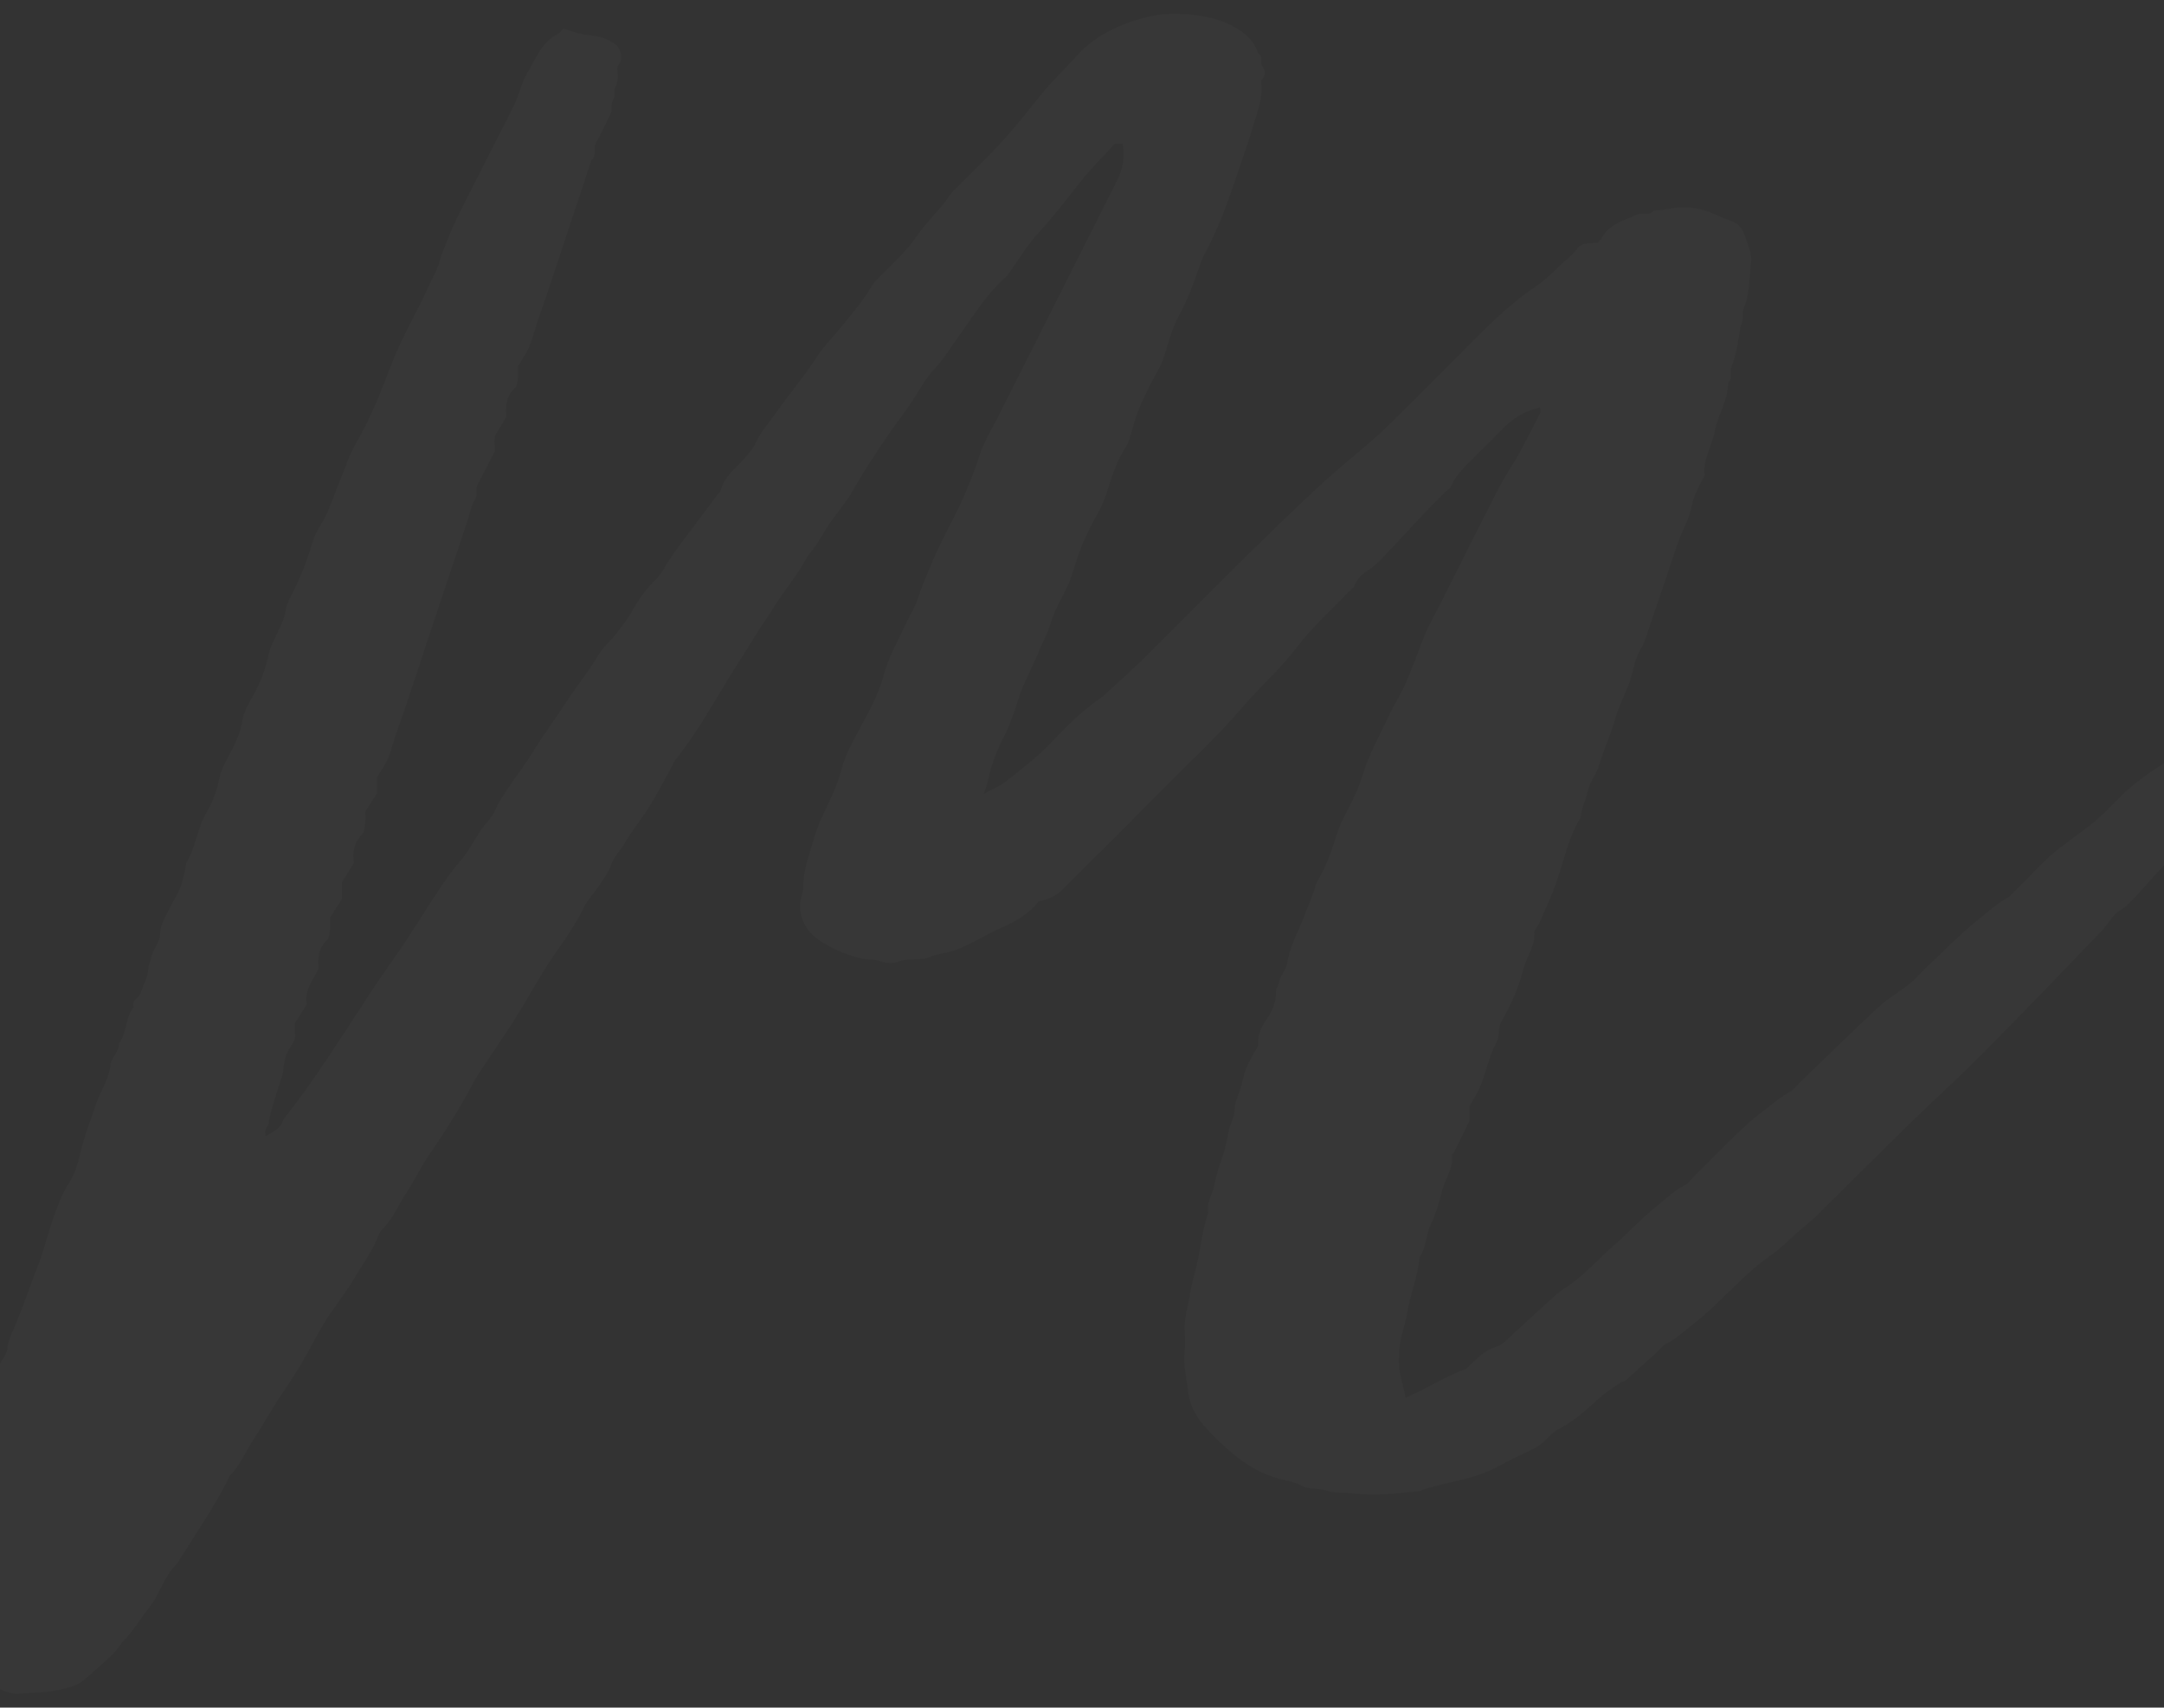<?xml version="1.0" encoding="utf-8"?>
<!-- Generator: Adobe Illustrator 28.0.0, SVG Export Plug-In . SVG Version: 6.00 Build 0)  -->
<svg version="1.1" xmlns="http://www.w3.org/2000/svg" xmlns:xlink="http://www.w3.org/1999/xlink" x="0px" y="0px"
	 viewBox="0 0 1920 1514.9" style="enable-background:new 0 0 1920 1514.9;" xml:space="preserve">
<rect x="0" y="0" width="1920" height="1514.9" fill="#333333" stroke="none"/>
<style type="text/css">
	.st0{opacity:2.000000e-02;fill:#FFFFFF;}
</style>
<g id="Calque_1">
</g>
<g id="Mode_Isolation">
	<path class="st0" d="M1920,677v90.8c-1.1,1.1-2.2,2.3-3.3,3.4c-7.9,8.3-15.2,17.2-23.1,25.5c-4,4.2-7.9,8.5-13.4,11.5
		c-4.5,2.5-7.5,7.9-11,12.1c-1.4,1.6-2.5,3.4-3.9,4.9c-23.6,24.5-47.1,49.2-70.9,73.5c-21.3,21.7-42.3,43.7-64.6,64.4
		c-39.2,36.5-76.8,74.7-114.9,112.4c-6.9,6.9-14.6,13-21.9,19.4c-7,6.2-13.5,13-21.1,18.2c-12.6,8.7-23.7,18.9-34.6,29.6
		c-11.3,11-22.5,22.4-35,32c-8,6.2-15.6,13.3-25,18c-2.9,1.5-4.9,4.8-7.5,7.2c-9.1,8.3-18.3,16.6-27.5,24.8c-1.1,1-3.1,1.1-4.4,1.9
		c-7.7,5-15.2,10-22,16.4c-10.3,9.6-21,18.7-33.7,25.2c-4,2.1-7.3,5.7-10.6,9.1c-3.8,4-8.2,6.8-13.2,9.1c-9.5,4.4-18.9,8.9-28.1,14
		c-13.7,7.5-28.3,11.5-43.4,14.7c-8.3,1.8-16.5,4.2-24.7,6.4c-0.8,0.2-1.3,1.2-2.1,1.3c-19.6,2-39.2,4.5-58.8,2.2
		c-8.3-1-17.3,0-24.8-2.7c-7.2-2.6-14.7-0.3-21.7-4.3c-5.8-3.3-13-4.2-19.6-6c-14.3-3.9-26.9-10.9-38.6-20.1
		c-10.8-8.5-29.3-26.2-35.1-36.2c-3.9-6.7-6.7-14.3-7.4-21.6c-1.1-11.3-4.4-22.4-3.1-34.1c0.8-7.3,0.3-14.8,0.1-22.1
		c-0.2-9.6,3-18.7,4.4-28c1.5-9.4,3.9-18.4,6.2-27.5c3.8-15.4,5-31.4,10.3-46.5c-1.9-9.2,4.1-16.6,5.6-25.1c1.3-7.8,4-15.5,6.6-23.2
		c2.6-7.6,4.5-15.7,5.8-23.6c1-6.6,5.3-12.2,5.3-18.6c0-7.3,3.4-13.4,5.4-20c1.8-6.2,2.9-12.7,5.4-18.6c2.6-6.3,6.4-12.1,10.3-19.2
		c-0.8-7.9,1.7-15.4,7.3-23.2c4.9-6.8,8.8-15.6,8.4-25.1c-0.1-2.2,2-4.4,2.4-6.7c1-6.6,6.3-11.8,7.4-17.7c1.3-6.9,3.3-13.4,5.8-19.9
		c2.3-6,5.3-11.7,7.7-17.6c3.6-8.9,7-17.9,10.4-26.9c1-2.6,1.3-5.6,2.7-8c7.4-12.6,12.6-25.9,16.8-40c2.6-8.7,6.6-17.1,11.1-25.4
		c5.2-9.7,9.9-20.3,13.1-30.9c5.5-17.9,14.7-33.9,22.5-50.6c5.3-11.3,12.3-21.8,16.9-33.4s9.2-23.1,13.6-34.8
		c4.3-11.6,10.8-22.4,16.4-33.6c17-33.8,33.8-67.6,51.1-101.2c5.4-10.4,12.2-20.1,17.9-30.4c6.4-11.6,12.4-23.5,18.4-35.3
		c0.6-1.3,0.1-3.2,0.1-5.4c-12.8,3-22.9,8.7-31.5,17.3c-8.8,9-17.8,17.8-26.7,26.7c-7.7,7.8-16,14.9-20.4,25.4
		c-0.9,2.2-3.6,3.7-5.4,5.6c-6.1,6.1-12.4,12.2-18.4,18.5c-11.8,12.4-23.2,25.2-35.1,37.5c-4.9,5.1-9.8,10.3-16.1,14.2
		c-4.3,2.7-8.7,6.6-10.8,12.3c-1.1,3-4.6,5-6.9,7.5c-15,15.9-31.6,30.6-44.7,48c-14.2,18.9-32,34.2-47.2,52
		c-24.4,28.6-52.3,53.8-78.5,80.6c-26.4,27-53.4,53.4-80,80.2c-6.3,6.4-13.4,10.9-23.2,12.3c-8.4,11-20.3,18-33.5,23.7
		c-15.1,6.5-28.7,16.3-44.7,20.9c-5.8,1.7-12.1,2.2-17.6,4.6c-5.7,2.5-11.4,2.1-17.2,2.5c-3.6,0.2-7.1,0.1-11,1.7
		c-4.7,1.9-11.3,1.6-16.2-0.2c-3.4-1.3-6.5-1.4-9.7-1.5c-14.1-0.4-43.1-12.9-52.6-23.9c-8.2-9.6-11.1-20.9-7.6-33.5
		c0.6-2,1.3-4,1.2-6c-0.2-15.5,5.5-29.6,9.6-44.2c3.3-11.8,8.9-22.4,13.9-33.3c4.4-9.5,8.4-19,11-29.4c2.9-11.4,9.1-22.2,14.8-32.9
		c8.4-15.9,17.7-31.6,22.2-49.4c3.7-14.5,11.4-27.4,17.5-40.9c4.1-9.2,9.7-17.5,12.9-27.3c2.9-9.1,6.9-18,10.5-26.9
		c6.2-15.6,14.2-30.6,21.8-45.6c9-17.6,16.3-35.7,22.5-54.5c3.8-11.7,10.6-22.5,16.2-33.7c35.3-70,70.6-140,105.8-210.1
		c5-9.9,6.8-20.5,4.7-32.1h-6.9c-10.1,11.1-21.8,22.5-31.8,35.3c-11.9,15.2-23.7,30.4-36.8,44.7c-9.9,10.9-17.4,23.9-26.1,35.9
		c-1,1.4-2.4,2.5-3.7,3.7c-16.1,14.9-27.4,33.5-40.1,51.1c-7,9.8-13.1,20.1-21.5,29c-6.8,7.1-11.7,15.7-16.9,24.1
		c-7.8,12.6-17.3,24.1-25.5,36.4c-10.4,15.5-20.8,31.1-30,47.4c-5.8,10.3-13.9,19.4-20.7,29.3c-5.3,7.7-9.4,16.2-15.4,23.6
		c-5.1,6.2-8.6,13.8-13.2,20.5c-4.7,6.8-9.5,13.6-14.3,20.2c-5,6.8-9,14.5-14,21.5c-8,11.3-14.7,23.4-22.3,35
		c-7.6,11.6-14.6,23.5-21.7,35.3c-11.2,18.7-22.7,37-36.2,54c-1.2,1.6-1.8,3.6-2.8,5.3c-6.4,11.7-12.5,23.6-19.5,34.9
		c-7.1,11.5-15.9,22-22.6,33.7c-3.6,6.4-9.3,11.1-11.7,18.6c-2.4,7.1-7.5,13.4-11.7,19.9c-4.1,6.2-9.5,11.6-12.7,18.2
		c-9.7,20.5-24.2,37.7-35.9,56.8c-9.1,14.8-17.5,30.2-26.9,44.8c-8.5,13-17.2,25.9-25.7,38.8c-3.1,4.8-6.5,9.4-9.2,14.5
		c-12.3,23.4-26.5,45.7-41.4,67.5c-6.6,9.7-11.5,20.5-18,30.3c-7.2,10.9-12.2,23.3-21.7,32.8c-1.7,1.7-2.9,4-3.7,6.2
		c-4.7,12.6-12.9,23.4-19.6,34.8c-6.8,11.6-15,22.4-22.7,33.6c-9.8,14.4-17.3,30.2-26.1,45.1c-6.8,11.6-14.7,22.6-21.9,33.9
		c-6.7,10.6-12.8,21.7-19.8,32.2c-7.3,10.9-12.1,23.4-21.6,32.8c-1.1,1-1.2,3-1.9,4.4c-13,25.3-29.4,48.6-44.2,72.9
		c-12,11.2-15.6,27.7-25.7,40.2c-7.3,9-13,19.3-21.2,27.7c-3.8,3.9-6.4,8.8-10.3,12.6c-8.3,8-16.8,15.6-25.6,23.1
		c-7,6-16.2,7.7-24.7,9.4c-11.1,2.2-22.7,2.2-34,2.9c-4.1,0.3-7.9-0.7-12.1-2.3c-1.3-0.5-2.7-1-4.1-1.5v-288.4
		c2.2-4.8,6.2-8.8,6.7-14.3c0.6-6.9,3.9-13.1,6.6-19.4c7.2-17,12.9-34.6,19.7-51.7c7.2-18,11-37.1,18.3-54.9
		c2.7-6.5,5.3-13.3,9.5-19.6c5.4-8.1,8.5-18.3,10.7-28c3.4-14.6,9.1-28.4,13.7-42.6c3.9-11.8,11.6-22.1,12.9-35.1
		c0.6-6.5,7.8-11.5,7.5-18.9c7.4-9.6,5.5-22.9,13-32.4c-2-6.3,5-8,6.5-13c2.3-7.3,6.5-13.9,6.6-22c0.1-2.7,2-5.3,2.4-8.1
		c1.3-8.1,8-13.9,8.2-22.8c0.2-7.5,4.8-14.7,8-21.2c3.7-7.5,8.7-14.5,11.1-22.8c1.6-5.5,2.6-11.1,3.9-16.6c0.1-0.4-0.2-1,0-1.3
		c8.5-13.9,9.7-30.6,18-44.7c5.5-9.3,9.3-19.5,11.4-30.4c1.2-6.2,4.2-12.1,7.2-17.8c5.7-10.7,11.4-21.1,13.3-33.7
		c1.2-8.4,6.5-16.3,10.7-24.1c5.8-10.8,9.9-21.9,12.5-34c1.6-7.3,5.3-14.2,8.6-21.1c3-6.2,5.8-12.4,6.8-19.3c0.4-2.8,1.3-5.6,2.6-8
		c8.6-16.4,15.9-33.4,20.9-51.3c1.6-5.7,4.5-11.3,7.8-16.3c5.8-8.9,8.8-19,12.7-28.6c3.7-9.3,7.5-18.6,11-28
		c3.9-10.5,10.2-20,15.3-30.1c8.8-17.6,16.1-35.9,23-54.2c9.8-25.7,24.1-49,35.2-74c2.8-6.2,6.4-12.2,8-18.8
		c1.7-6.7,4.8-13,7.2-19.2c6-15.7,14.1-30.6,21.7-45.7c12.4-24.8,25.3-49.4,37.6-74.3c4.2-8.6,6-18.6,10.8-26.7
		c7.7-12.8,12.7-28,27.8-35.3c1.8-0.9,2.9-3.1,4.4-4.7c7.7,2.6,14.9,5.1,22.9,5.9c8.2,0.9,16.9,2.4,25.6,10c1.5,3.7,5.8,9.7,0.2,17
		c-1.3,1.6-0.4,5-0.2,7.6c0.2,4.2-0.4,8.1-2.5,12c-1.7,3.2,0.8,7.2-1.8,11c-1.9,2.8-1,7.4-1.2,10c-4.9,9.9-8.8,19.3-14,27.9
		c-3,5,1.4,11.4-4,15.3c-7.2,21.8-14.3,43.5-21.6,65.3c-8.4,25.2-16.5,50.5-25.4,75.4c-4,11.3-6,23.5-12.9,33.7
		c-1.6,2.4-3,4.9-5.2,8.7c0,2.2,0.3,6.2-0.1,10c-0.4,3.2-0.7,7.3-2.7,9.2c-7.8,7.2-8.4,16.1-7.5,25.3c-3.1,5.2-5.8,10.1-8.9,14.9
		c-3.6,5.6-0.6,11.7-1.7,16.4c-5.3,10.2-9.9,19.6-14.9,28.8c-2.3,4.2,0.5,8.8-2.4,13.4c-3.5,5.6-4.6,12.8-6.8,19.3
		c-12,35.9-23.9,71.7-35.9,107.6c-8.9,26.7-17.4,53.5-26.9,80c-3.8,10.6-5.7,21.9-12.1,31.4c-1.6,2.4-3.2,4.8-5.2,8v14.2
		c-3.5,5.4-6.8,10.6-10.4,16.4c0,2.8,0.3,6.2-0.1,9.6c-0.5,3.6-0.5,8.2-2.7,10.5c-7.3,7.4-8.7,16-7.3,25.5
		c-3.6,5.8-7,11.3-10.7,17.2v14.8c-3.5,5.4-6.8,10.6-10.4,16.3c0,2.8,0.3,6.3-0.1,9.7c-0.5,3.6-0.5,8.3-2.7,10.4
		c-7.6,7.3-8.5,16.1-7.4,25.1c-5.1,10.8-13.1,20-10.5,32c-3.6,5.7-6.9,10.8-10.5,16.5c0,2.9-0.4,6.4,0.1,9.8
		c0.5,3.7-0.9,6.7-2.8,9.3c-5.2,7.3-7.5,15.4-7.8,24.2c-0.1,1.6-0.8,3.1-1.3,4.7c-4.2,13.9-9.5,27.5-11.8,42c-0.2,1.5-2,2.7-2.4,4.2
		c-0.4,1.5-0.1,3.3-0.1,6.1c7.2-3.8,13.7-6.9,15.9-14.9c35.9-45,64.3-95.1,97.5-142c15.1-21.3,28.4-43.8,43-65.5
		c5-7.5,10.6-15,16.4-21.7c8-9.2,12.9-20.1,20-29.7c3.7-5,8.4-9.5,10.8-15.1c4.2-9.4,10.2-17.6,15.9-26c5.8-8.5,12.1-16.6,17.4-25.4
		c9.7-16.1,21.2-31.1,31.4-46.9c8.7-13.4,18.9-25.7,27-39.6c4-6.8,10.5-12.1,15.4-18.4c5.3-6.8,10.7-13.7,14.9-21.2
		c5.1-9.2,11-17.5,18.3-25c4.1-4.1,7.8-8.4,10.7-13.8c4.5-8.2,10.4-15.7,16-23.3c10.3-14,20.8-27.8,31.3-41.7
		c0.5-0.7,1.6-1.1,1.8-1.9c2.9-12.8,13-20.2,21.2-29.1c3.9-4.2,7.7-8.9,10.1-14c4.5-9.8,11.7-17.8,17.8-26.4
		c11.4-16.2,24.3-31.2,35.1-48c6.7-10.5,15.8-19.5,23.7-29.3c8.8-11,18.2-21.5,25.3-33.8c1.5-2.5,3.2-4.9,5.2-7
		c12.3-12.6,25.7-24.1,35.7-38.7c9.3-13.5,21.6-24.4,30.6-38.1c1.4-2.1,3.6-3.7,5.5-5.6c8.3-8.3,16.6-16.6,24.9-24.9
		c17.4-17.3,32.9-36.2,48.1-55.5c9.7-12.4,21.5-23.2,32-35c11.5-13.1,25.7-22,41.7-28.4c7.9-3.2,15.9-5.6,24.3-7.5
		c10.2-2.3,20.2-2.6,30.3-2c13.4,0.9,26.9,3.1,39.2,8.8c11.7,5.4,22,13.1,26.5,26.2c4.9,2.6,1,8,3.6,11.6c2.7,3.7,3,7.7-0.6,11.5
		c-0.7,0.7-0.6,2.5-0.4,3.7c1.5,14.1-4.3,26.7-8,39.7c-3.7,13.1-8.6,26-12.9,38.9c-8.2,24.8-16.9,49.4-29.4,72.5
		c-1.9,3.5-3.4,7.2-4.7,11.1c-5,14.8-10.4,29.5-18,43.3c-6.1,11-9.2,23.2-12.8,35.1c-2.3,7.5-5.9,14.2-9.8,20.7
		c-3.5,6-6,12.4-9.1,18.4c-6,11.7-8.9,24.2-12.6,36.5c-0.6,1.9-1.5,3.8-2.6,5.4c-8.8,13.3-13.2,28.5-18,43.3
		c-2.7,8.2-6.6,15.5-10.9,22.9c-3,5.2-5.4,10.8-7.9,16.2c-4.9,10.3-7.9,21.1-11.4,31.8c-3.5,10.8-9.4,20.4-14.2,30.6
		c-4.1,8.7-5.9,18.3-10.5,26.9c-2.1,3.9-3.5,8.1-5.3,12.1c-4.3,9.5-8.7,19-13,28.5c-4.2,9.1-6.2,19.1-10,28.4c-1.7,4-3,8.2-5,12.2
		c-6.9,13.7-13.3,27.6-16.2,42.8c-0.7,3.4-2,6.7-4,12.8c8.4-4.7,14.8-7.2,19.9-11.3c14.2-11.4,28.8-22.2,41.3-35.7
		c13.6-14.7,28.1-28.4,44.7-39.7c0.4-0.2,0.6-0.6,0.9-0.9c11.7-10.8,23.7-21.4,35.1-32.6c28.4-28.1,56.4-56.6,84.8-84.6
		c24.6-24.2,49.2-48.4,74.6-71.7c12.4-11.4,25.7-22,38.5-33c7.4-6.4,14.7-12.9,21.6-19.8c25.3-25,50.5-50.2,75.5-75.5
		c16.7-16.8,34.1-32.8,53.8-46.2c7.3-4.9,13.8-11.2,20.1-17.5c4.9-4.9,10.7-8.5,14.9-14.3c4-5.5,7.8-6,18.8-6.1
		c1.4-1.4,2.6-2.2,3.2-3.3c6.7-13.4,20.2-16.6,32.4-22c4.6-2.1,10.5,1.9,14.2-3.4c11.4-0.1,22.5-4.6,34.1-2.5c5.6,1,11.3,2,16.5,4.2
		c5.9,2.4,11.7,5.3,17.8,7.3c5.6,1.9,9.8,5.7,11.9,11.7c2.9,8.5,7.4,17.2,6.2,25.8c-1.9,13.4-0.9,27.3-6.5,40.2
		c-1.3,2.9-0.4,6.7-0.9,10c-0.5,3.2-2,6.2-2.5,9.4c-1.8,11.3-3.4,22.6-7.7,33.3c-1.7,4.1,2,9.6-2.8,13.2
		c0.3,15.6-9.2,28.6-11.8,43.2c-2.4,13.3-10.9,25.1-8.9,39.1c-4.9,9.1-9.7,17.8-11.7,28c-2.4,11.8-9,22.3-12.8,33.7
		c-8.1,24.8-16.7,49.5-25.1,74.3c-2.2,6.5-4,13-7.7,19c-4.9,8-5.8,17.5-8.7,26.3c-3.7,11.5-9.8,21.9-13.1,33.7
		c-4,14.3-10.4,27.9-14.6,42.1c-2.5,8.3-8.5,15.2-10.1,23.1c-1.6,8.1-5.7,15.3-6.4,23.5c-11.3,18.5-15,39.8-22.3,59.8
		c-4.3,11.8-9.7,22.9-14.6,34.4c-1.1,2.6-4.1,5-4,7.4c0.7,12.1-6.8,21.6-9.7,32.5c-4.3,16.5-11.1,32-19.5,46.6
		c-3.6,6.2-1.1,12.8-4.6,19c-8.2,14.8-9.7,32.3-18.4,47c-1.6,2.8-3.3,5.6-5.5,9.4v13c-5,10.1-9.4,19.2-13.9,28.2
		c-0.4,0.7-1.7,1.4-1.6,1.9c1.6,11.8-6.1,21-8.7,31.6c-2.5,10.1-5.4,20.4-9.9,29.7c-4.6,9.6-4.1,20.7-10.2,29.7
		c-1.3,16.8-8.3,32.4-10.8,49c-1.1,7.1-3.6,14.1-5.3,21.2c-1.7,7.1-2.1,14.1-2.2,21.2c-0.2,11.2,3.8,21.6,6,32.9
		c18.4-7.4,34-18.5,54.2-25.7c6.9-6.6,14.5-16.1,27-19.7c4.8-1.4,8.8-6.2,12.8-9.8c11.1-10,22-20.3,33.1-30.3
		c4.7-4.2,9.3-8.6,14.6-11.9c16.3-10.4,28.7-25.1,43.1-37.6c12-10.4,22.6-22.3,34.9-32.2c9.2-7.5,17.9-16,28.7-21.6
		c2.6-1.3,4.4-4.2,6.5-6.3c12-12,23.8-24.1,36-35.9c7.9-7.7,15.9-15.4,24.8-22c8.6-6.4,16.5-13.6,26-18.7c2.9-1.6,4.9-4.8,7.4-7.2
		c23.3-22.4,46.3-45.1,70-67.1c7.8-7.3,17.2-12.9,25.8-19.3c2-1.5,4-3,5.8-4.8c5.6-5.5,10.9-11.2,16.6-16.5
		c12.8-12.1,25-24.8,38.7-35.7c9.3-7.4,18.2-15.7,28.7-21.6c2.2-1.2,3.7-3.6,5.6-5.4c8-8,16-15.9,23.9-24
		c11.5-11.7,25-20.8,38.1-30.6c11.2-8.4,21.5-18.2,31.2-28.5C1892.4,695.5,1906,686.1,1920,677z"/>
</g>
</svg>
